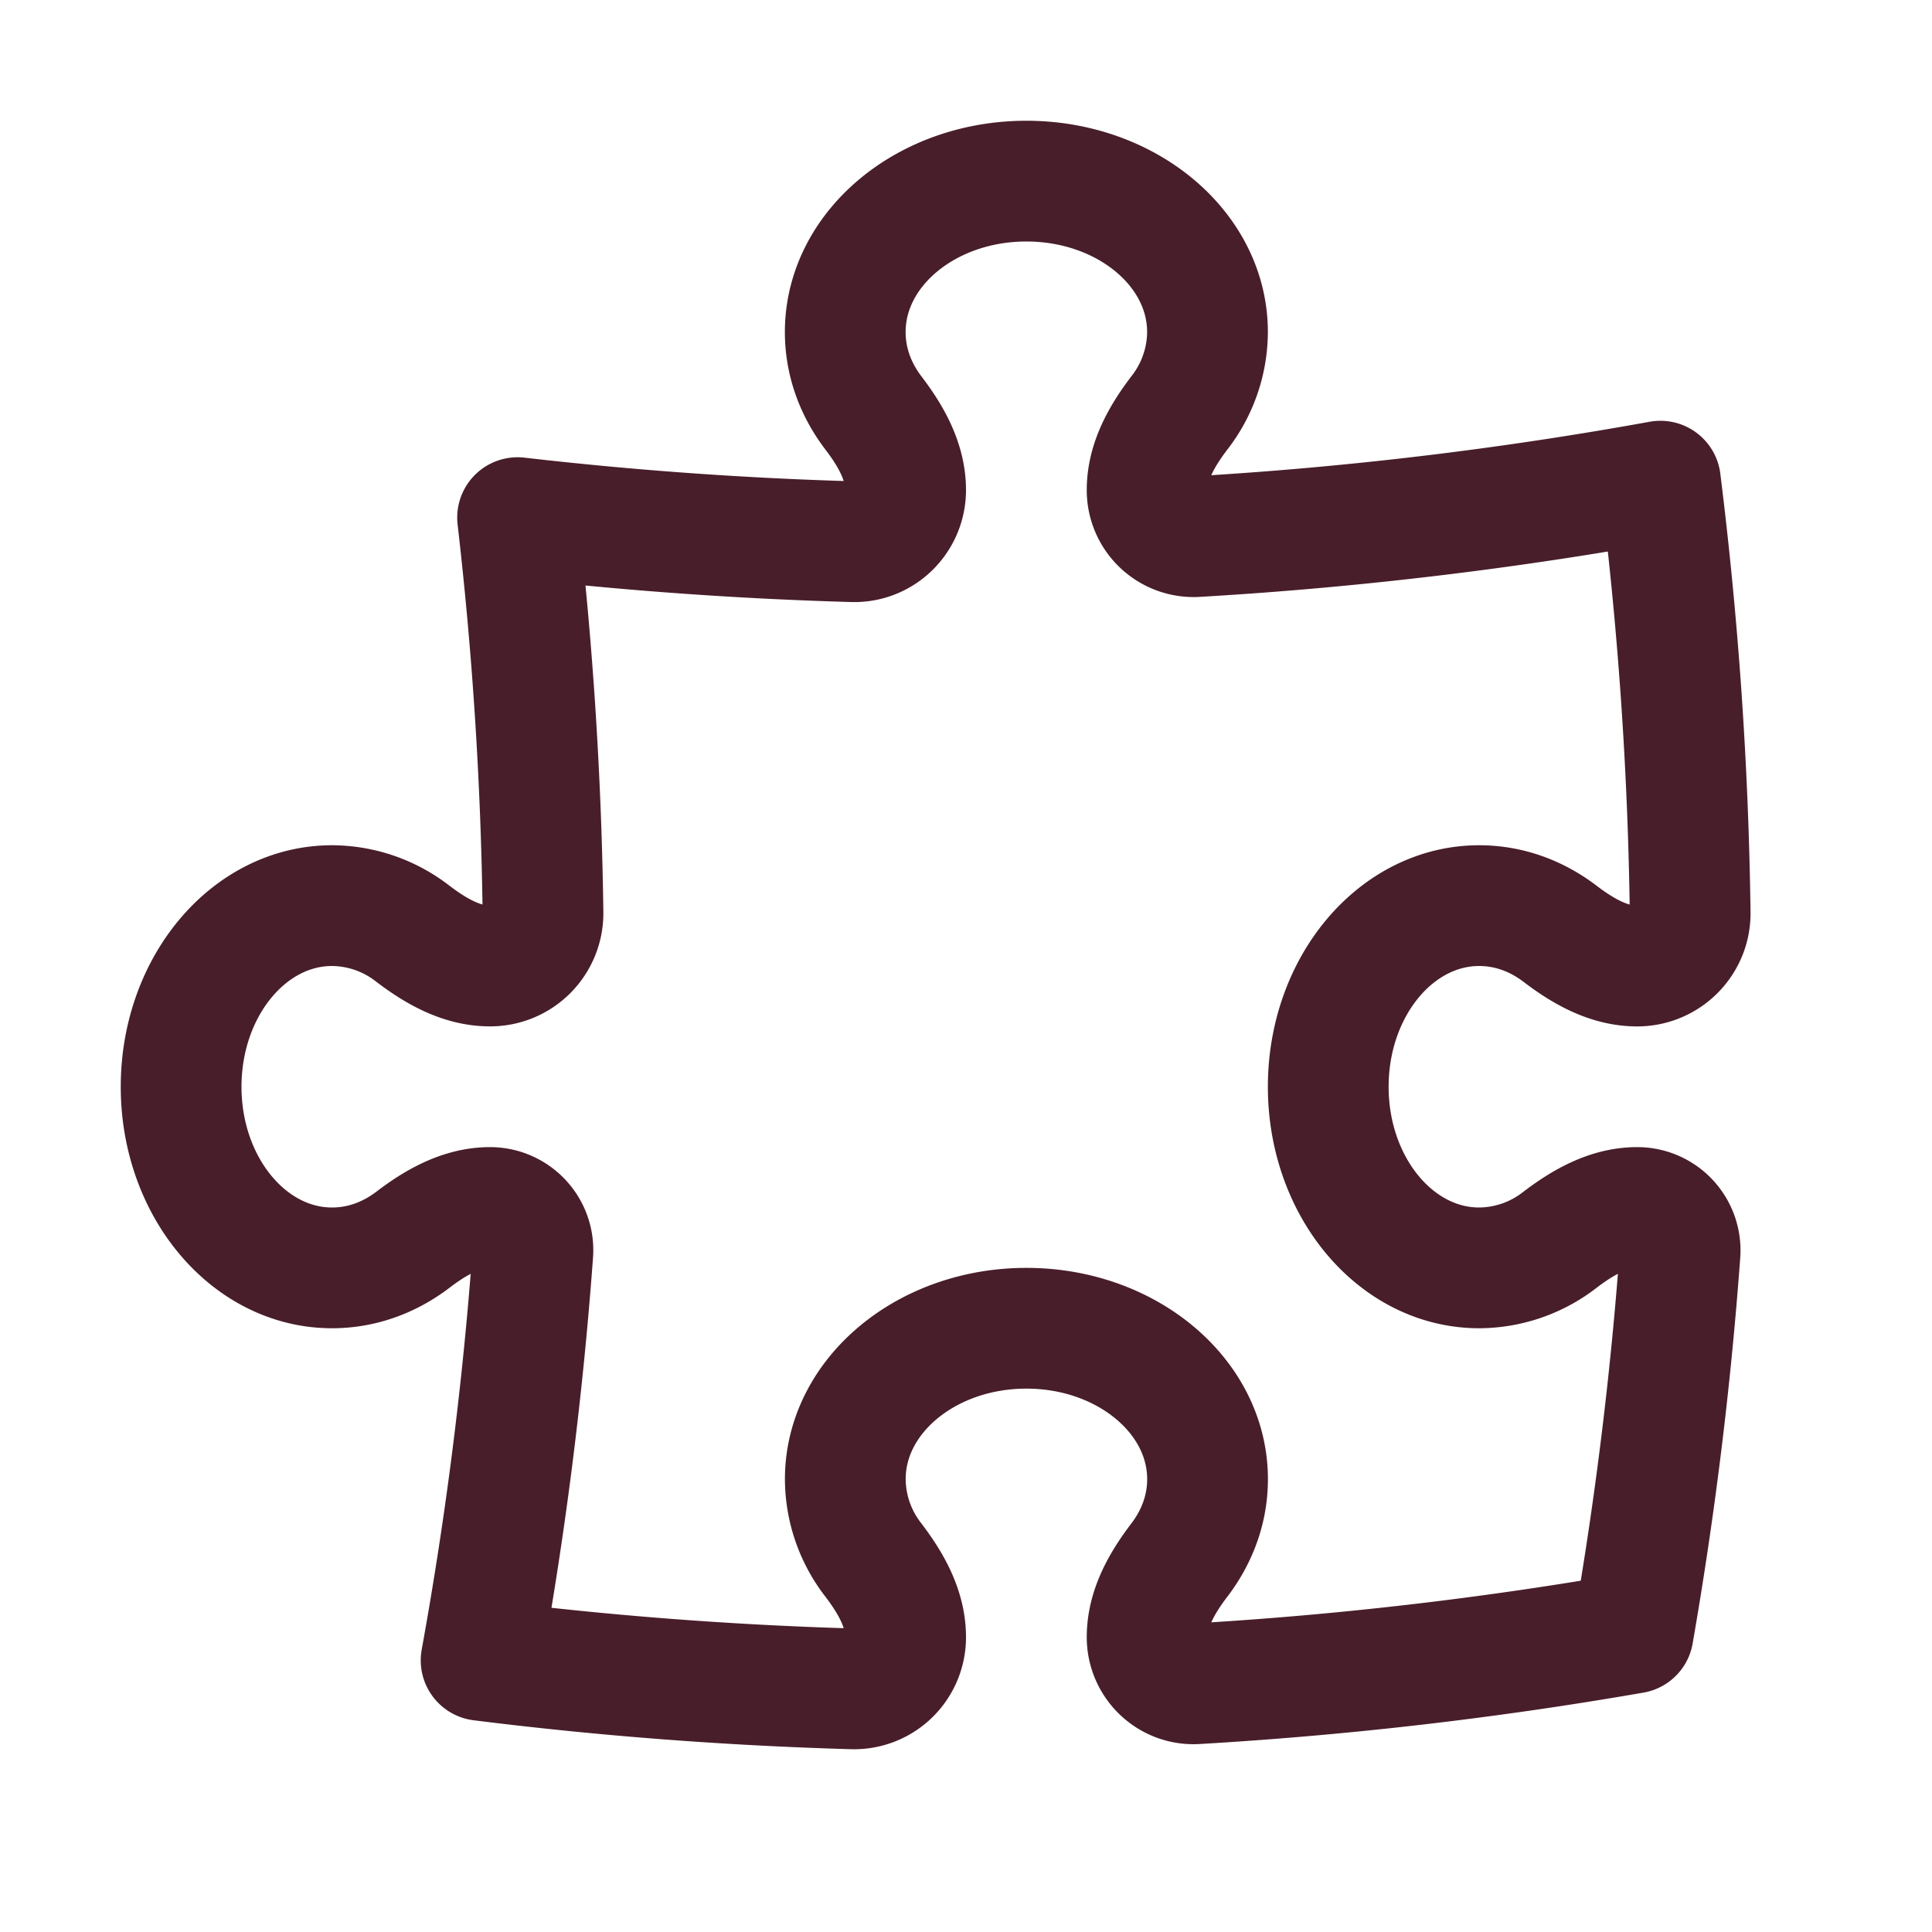 <svg xmlns="http://www.w3.org/2000/svg" viewBox="0 0 40 40" fill="none">
  <path stroke="#481e2a" stroke-linecap="round" stroke-linejoin="round" stroke-width="2.5" d="M23.75 10.145c0-.592.31-1.127.669-1.598A2.745 2.745 0 0025 6.875c0-1.726-1.679-3.125-3.75-3.125-2.071 0-3.75 1.4-3.75 3.125 0 .615.213 1.188.581 1.672.359.47.669 1.006.669 1.598v0c0 .602-.493 1.088-1.095 1.07a80.647 80.647 0 01-6.939-.498 80.52 80.52 0 01.526 8.178A1.093 1.093 0 0110.145 20v0c-.592 0-1.127-.31-1.598-.669a2.745 2.745 0 00-1.672-.581c-1.726 0-3.125 1.679-3.125 3.75 0 2.071 1.4 3.75 3.125 3.75.615 0 1.188-.213 1.672-.581.47-.359 1.006-.669 1.598-.669v0c.515 0 .924.435.886.949a80.05 80.05 0 01-1.07 8.427c2.53.317 5.096.515 7.694.59a1.068 1.068 0 001.095-1.071v0c0-.592-.31-1.127-.669-1.598a2.746 2.746 0 01-.58-1.672c0-1.726 1.678-3.125 3.75-3.125 2.07 0 3.75 1.4 3.75 3.125 0 .615-.214 1.189-.582 1.672-.359.471-.669 1.006-.669 1.598v0c0 .555.464.998 1.017.965a80.164 80.164 0 009.046-1.048 80.1 80.1 0 00.97-7.862.887.887 0 00-.888-.95v0c-.592 0-1.127.31-1.598.669a2.745 2.745 0 01-1.672.581c-1.726 0-3.125-1.679-3.125-3.75 0-2.071 1.4-3.75 3.125-3.75.615 0 1.189.213 1.672.581.471.359 1.006.67 1.598.67v0c.61 0 1.106-.496 1.098-1.106a80.703 80.703 0 00-.616-8.933c-3.143.57-6.35.957-9.61 1.148a.963.963 0 01-1.017-.965v0z"/>
</svg>
